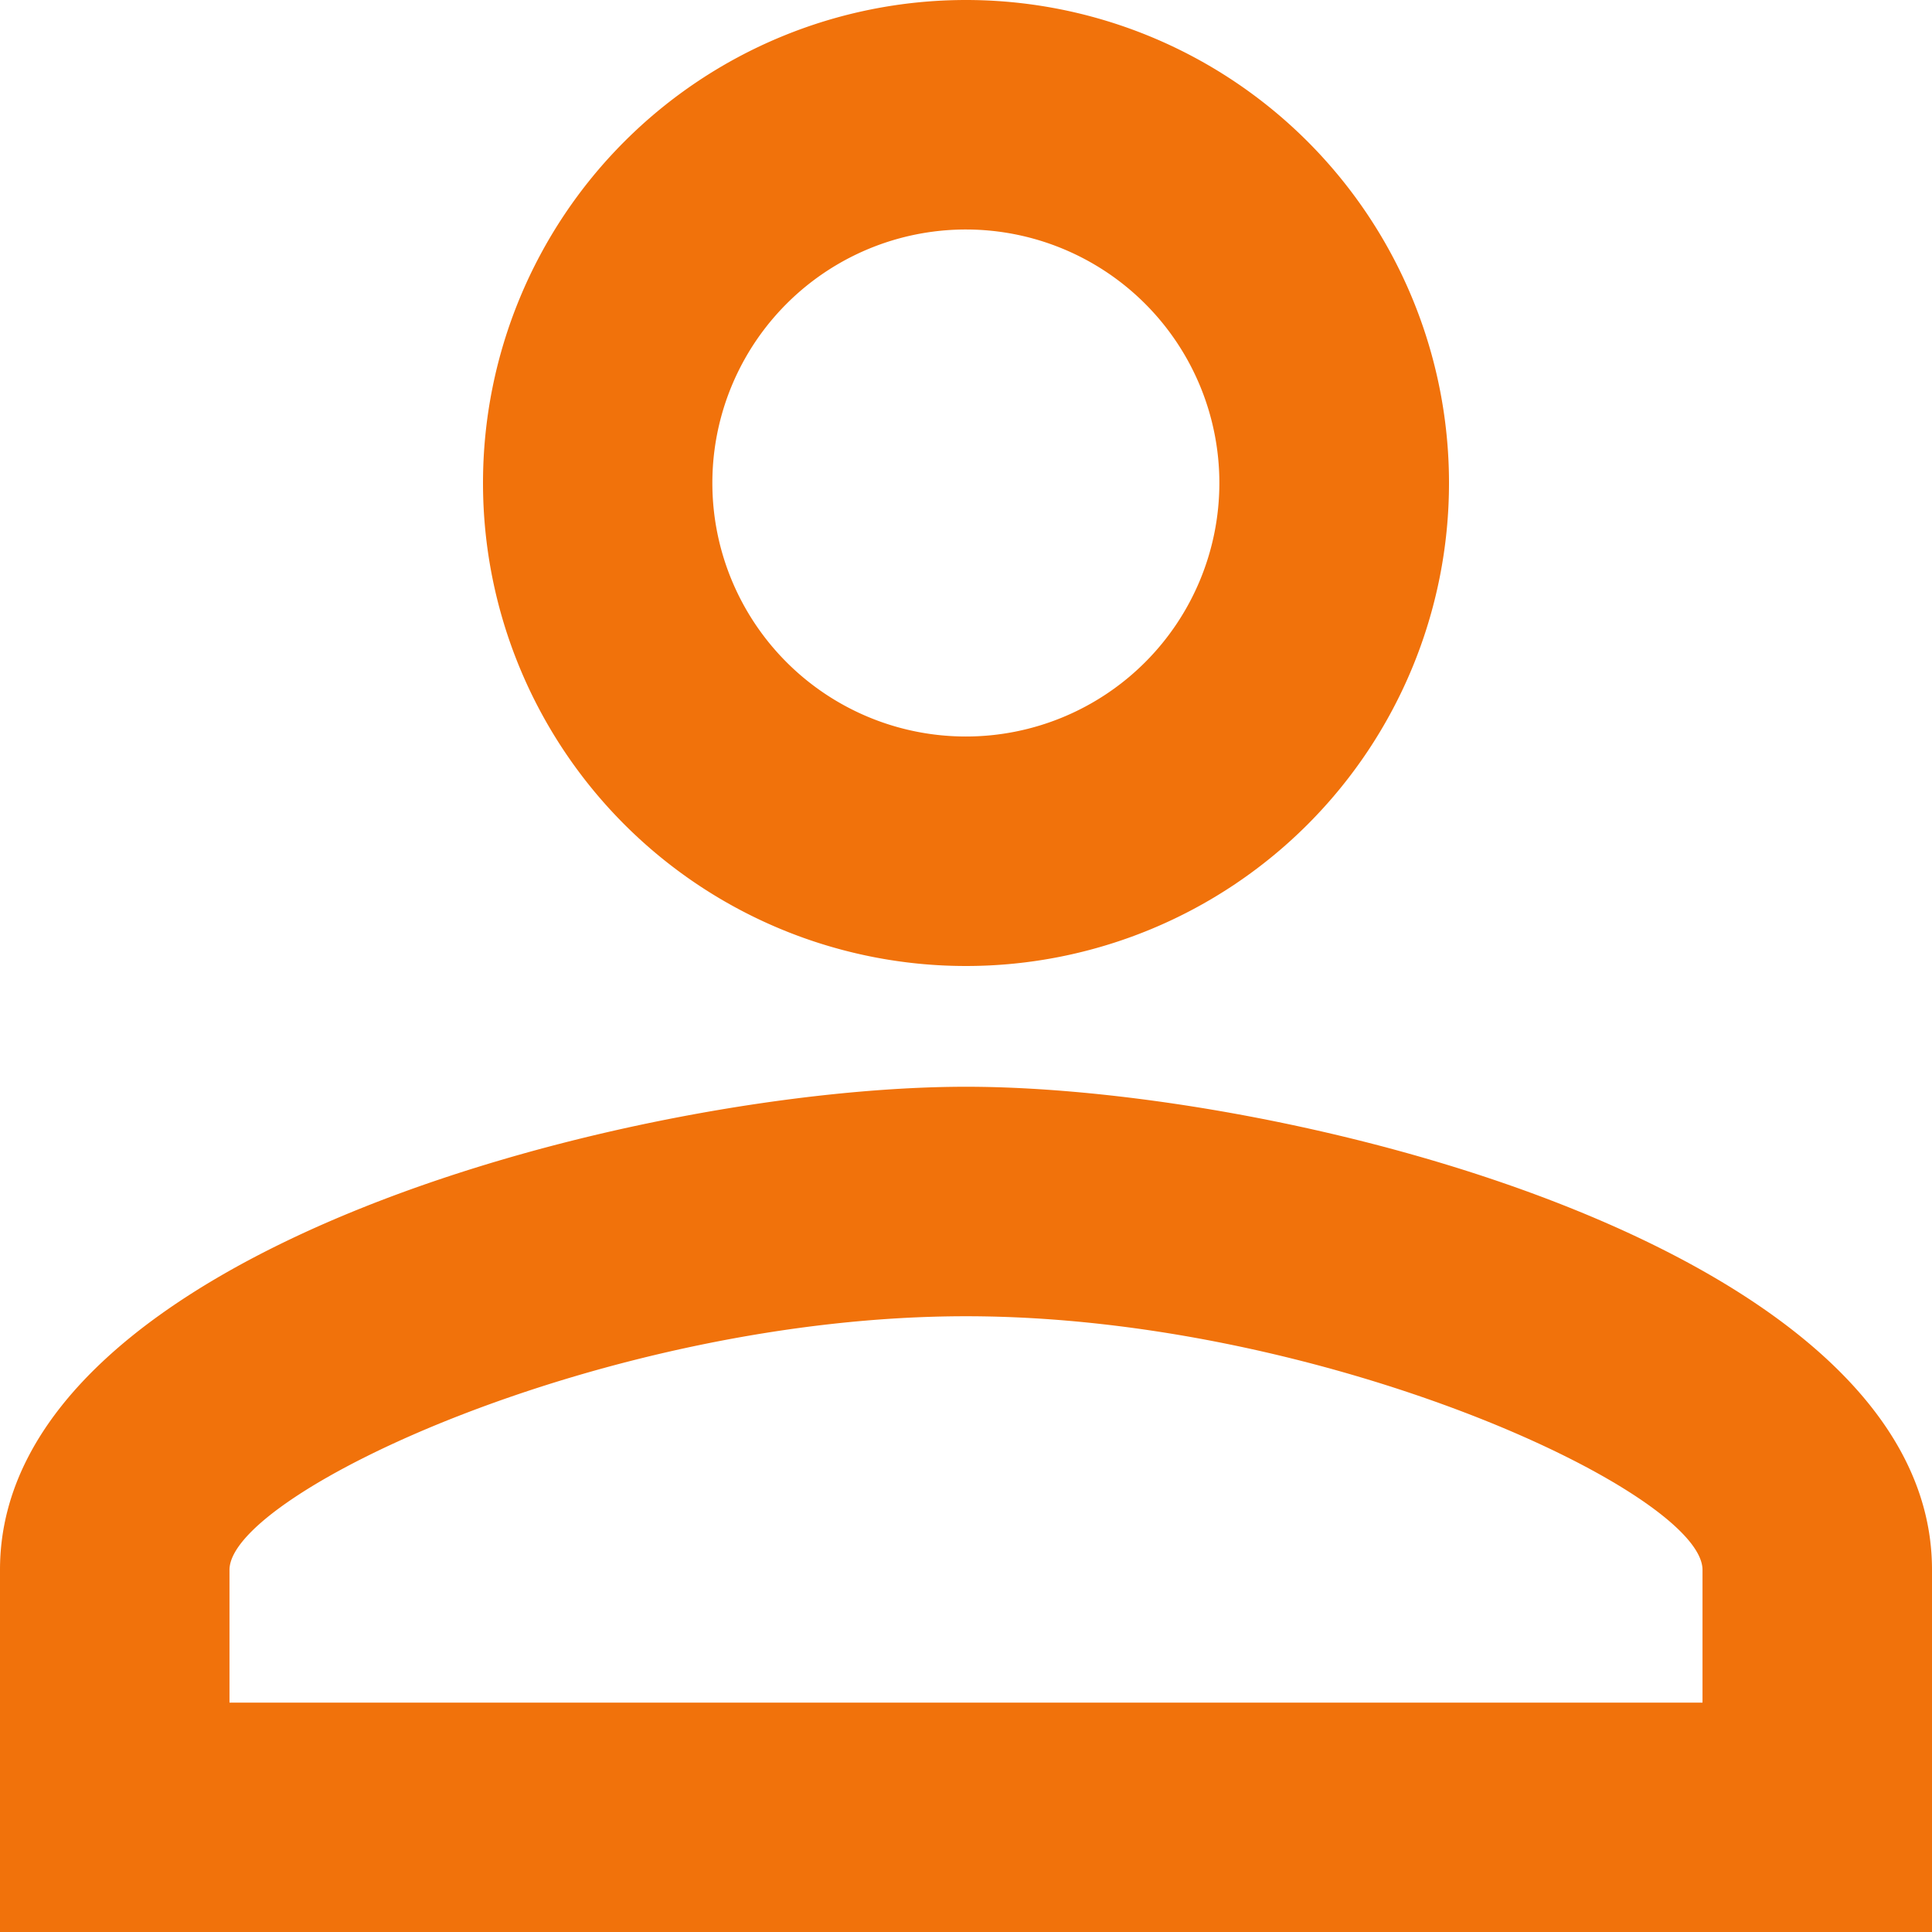 <svg xmlns="http://www.w3.org/2000/svg" width="14" height="14" viewBox="0 0 14 14">
  <path id="Icon_material-person-outline" data-name="Icon material-person-outline" d="M13,7.663A1.837,1.837,0,1,1,11.162,9.5,1.837,1.837,0,0,1,13,7.663m0,7.875c2.6,0,5.337,1.278,5.337,1.838v.962H7.663v-.962c0-.56,2.739-1.838,5.337-1.838M13,6a3.5,3.5,0,1,0,3.5,3.5A3.5,3.5,0,0,0,13,6Zm0,7.875c-2.336,0-7,1.173-7,3.5V20H20V17.375C20,15.047,15.336,13.875,13,13.875Z" transform="translate(-6 -6)" fill="#f1720b"/>
</svg>
